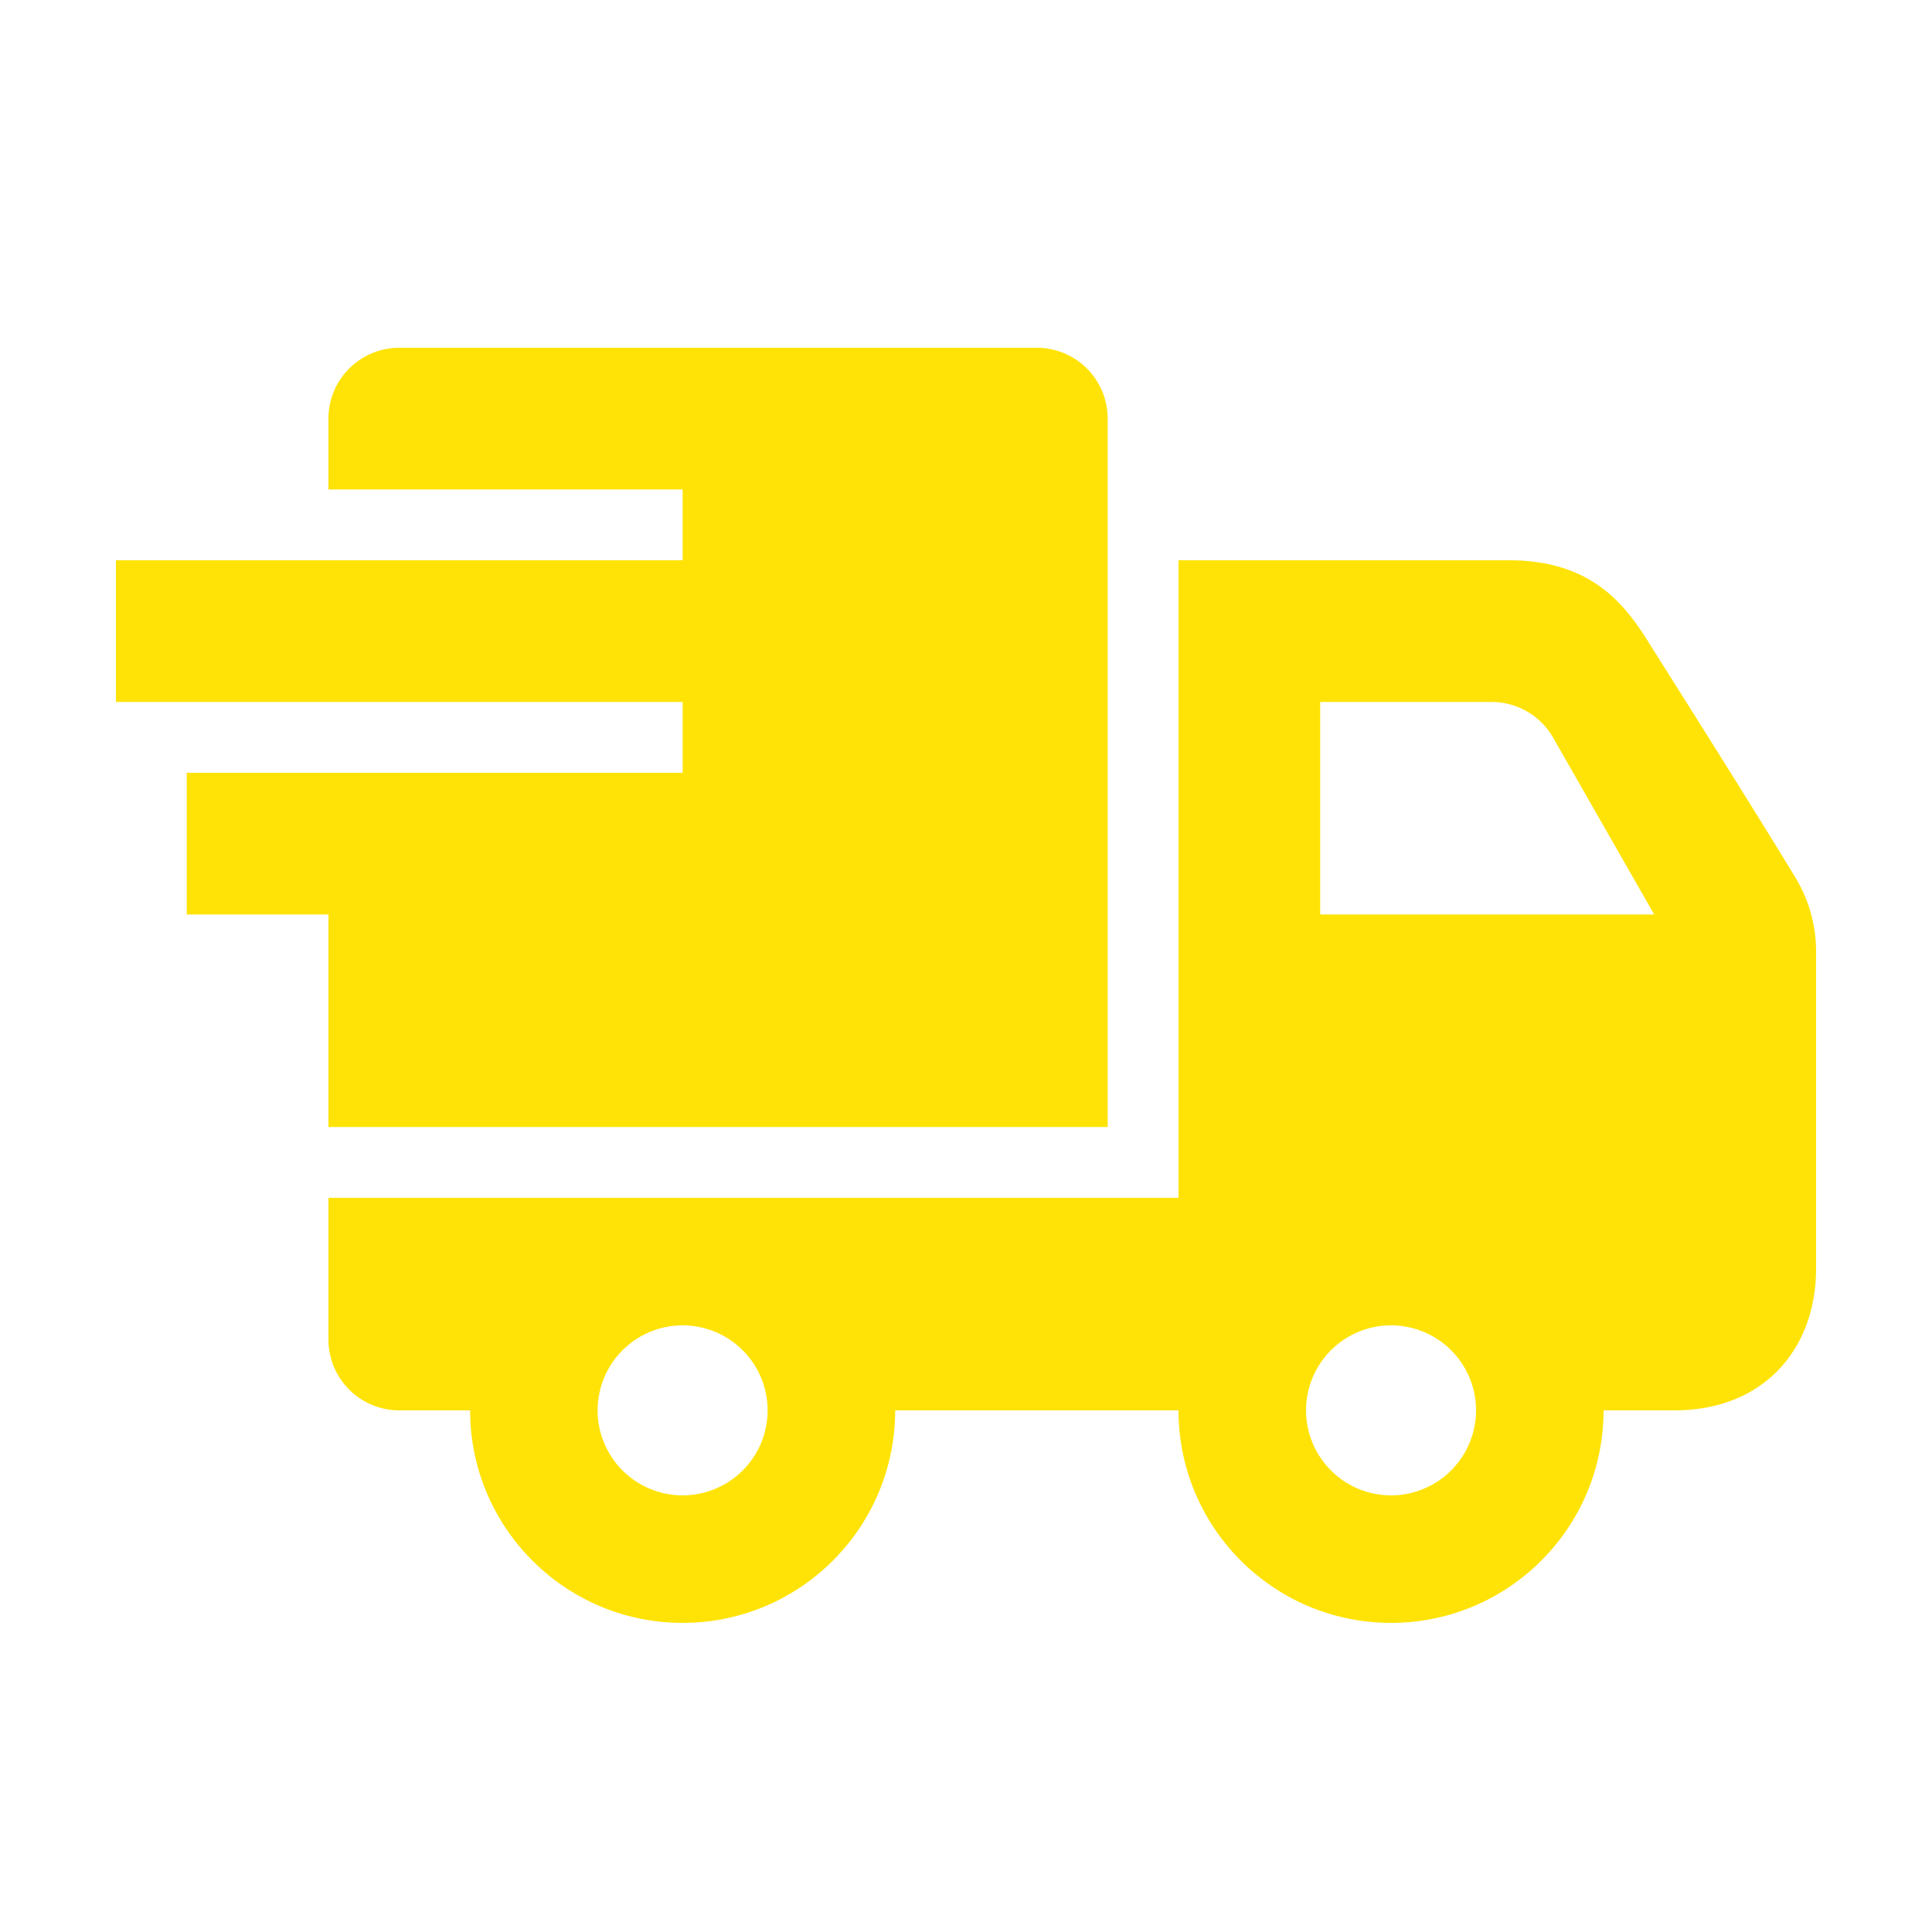 <svg width="80" height="80" fill="none" xmlns="http://www.w3.org/2000/svg"><path fill-rule="evenodd" clip-rule="evenodd" d="M19.466 58.4h-2.933a2.934 2.934 0 0 1-2.933-2.933V49.6h35.2V23.2h13.69c3.276 0 4.693 1.69 5.679 3.247 1.742 2.758 4.505 7.134 6.186 9.909.551.915.845 1.965.845 3.036v13.141c0 3.289-2.136 5.867-5.867 5.867H66.4c0 4.858-3.943 8.8-8.8 8.8-4.858 0-8.8-3.942-8.8-8.8H37.067c0 4.858-3.943 8.8-8.8 8.8-4.858 0-8.8-3.942-8.8-8.8Zm8.8-3.52a3.523 3.523 0 0 1 3.52 3.52 3.523 3.523 0 0 1-3.52 3.52 3.523 3.523 0 0 1-3.52-3.52 3.523 3.523 0 0 1 3.52-3.52Zm29.334 0a3.523 3.523 0 0 1 3.52 3.52 3.523 3.523 0 0 1-3.52 3.52 3.523 3.523 0 0 1-3.52-3.52 3.523 3.523 0 0 1 3.52-3.52ZM28.266 29.067H4.8V23.2h23.466v-2.933H13.6v-2.934a2.934 2.934 0 0 1 2.933-2.933h26.4a2.935 2.935 0 0 1 2.934 2.933v29.334H13.6v-8.8H7.733V32h20.534v-2.933Zm26.4 0v8.8h13.831l-4.186-7.322a2.93 2.93 0 0 0-2.546-1.478h-7.099Z" fill="#FFE306"/></svg>